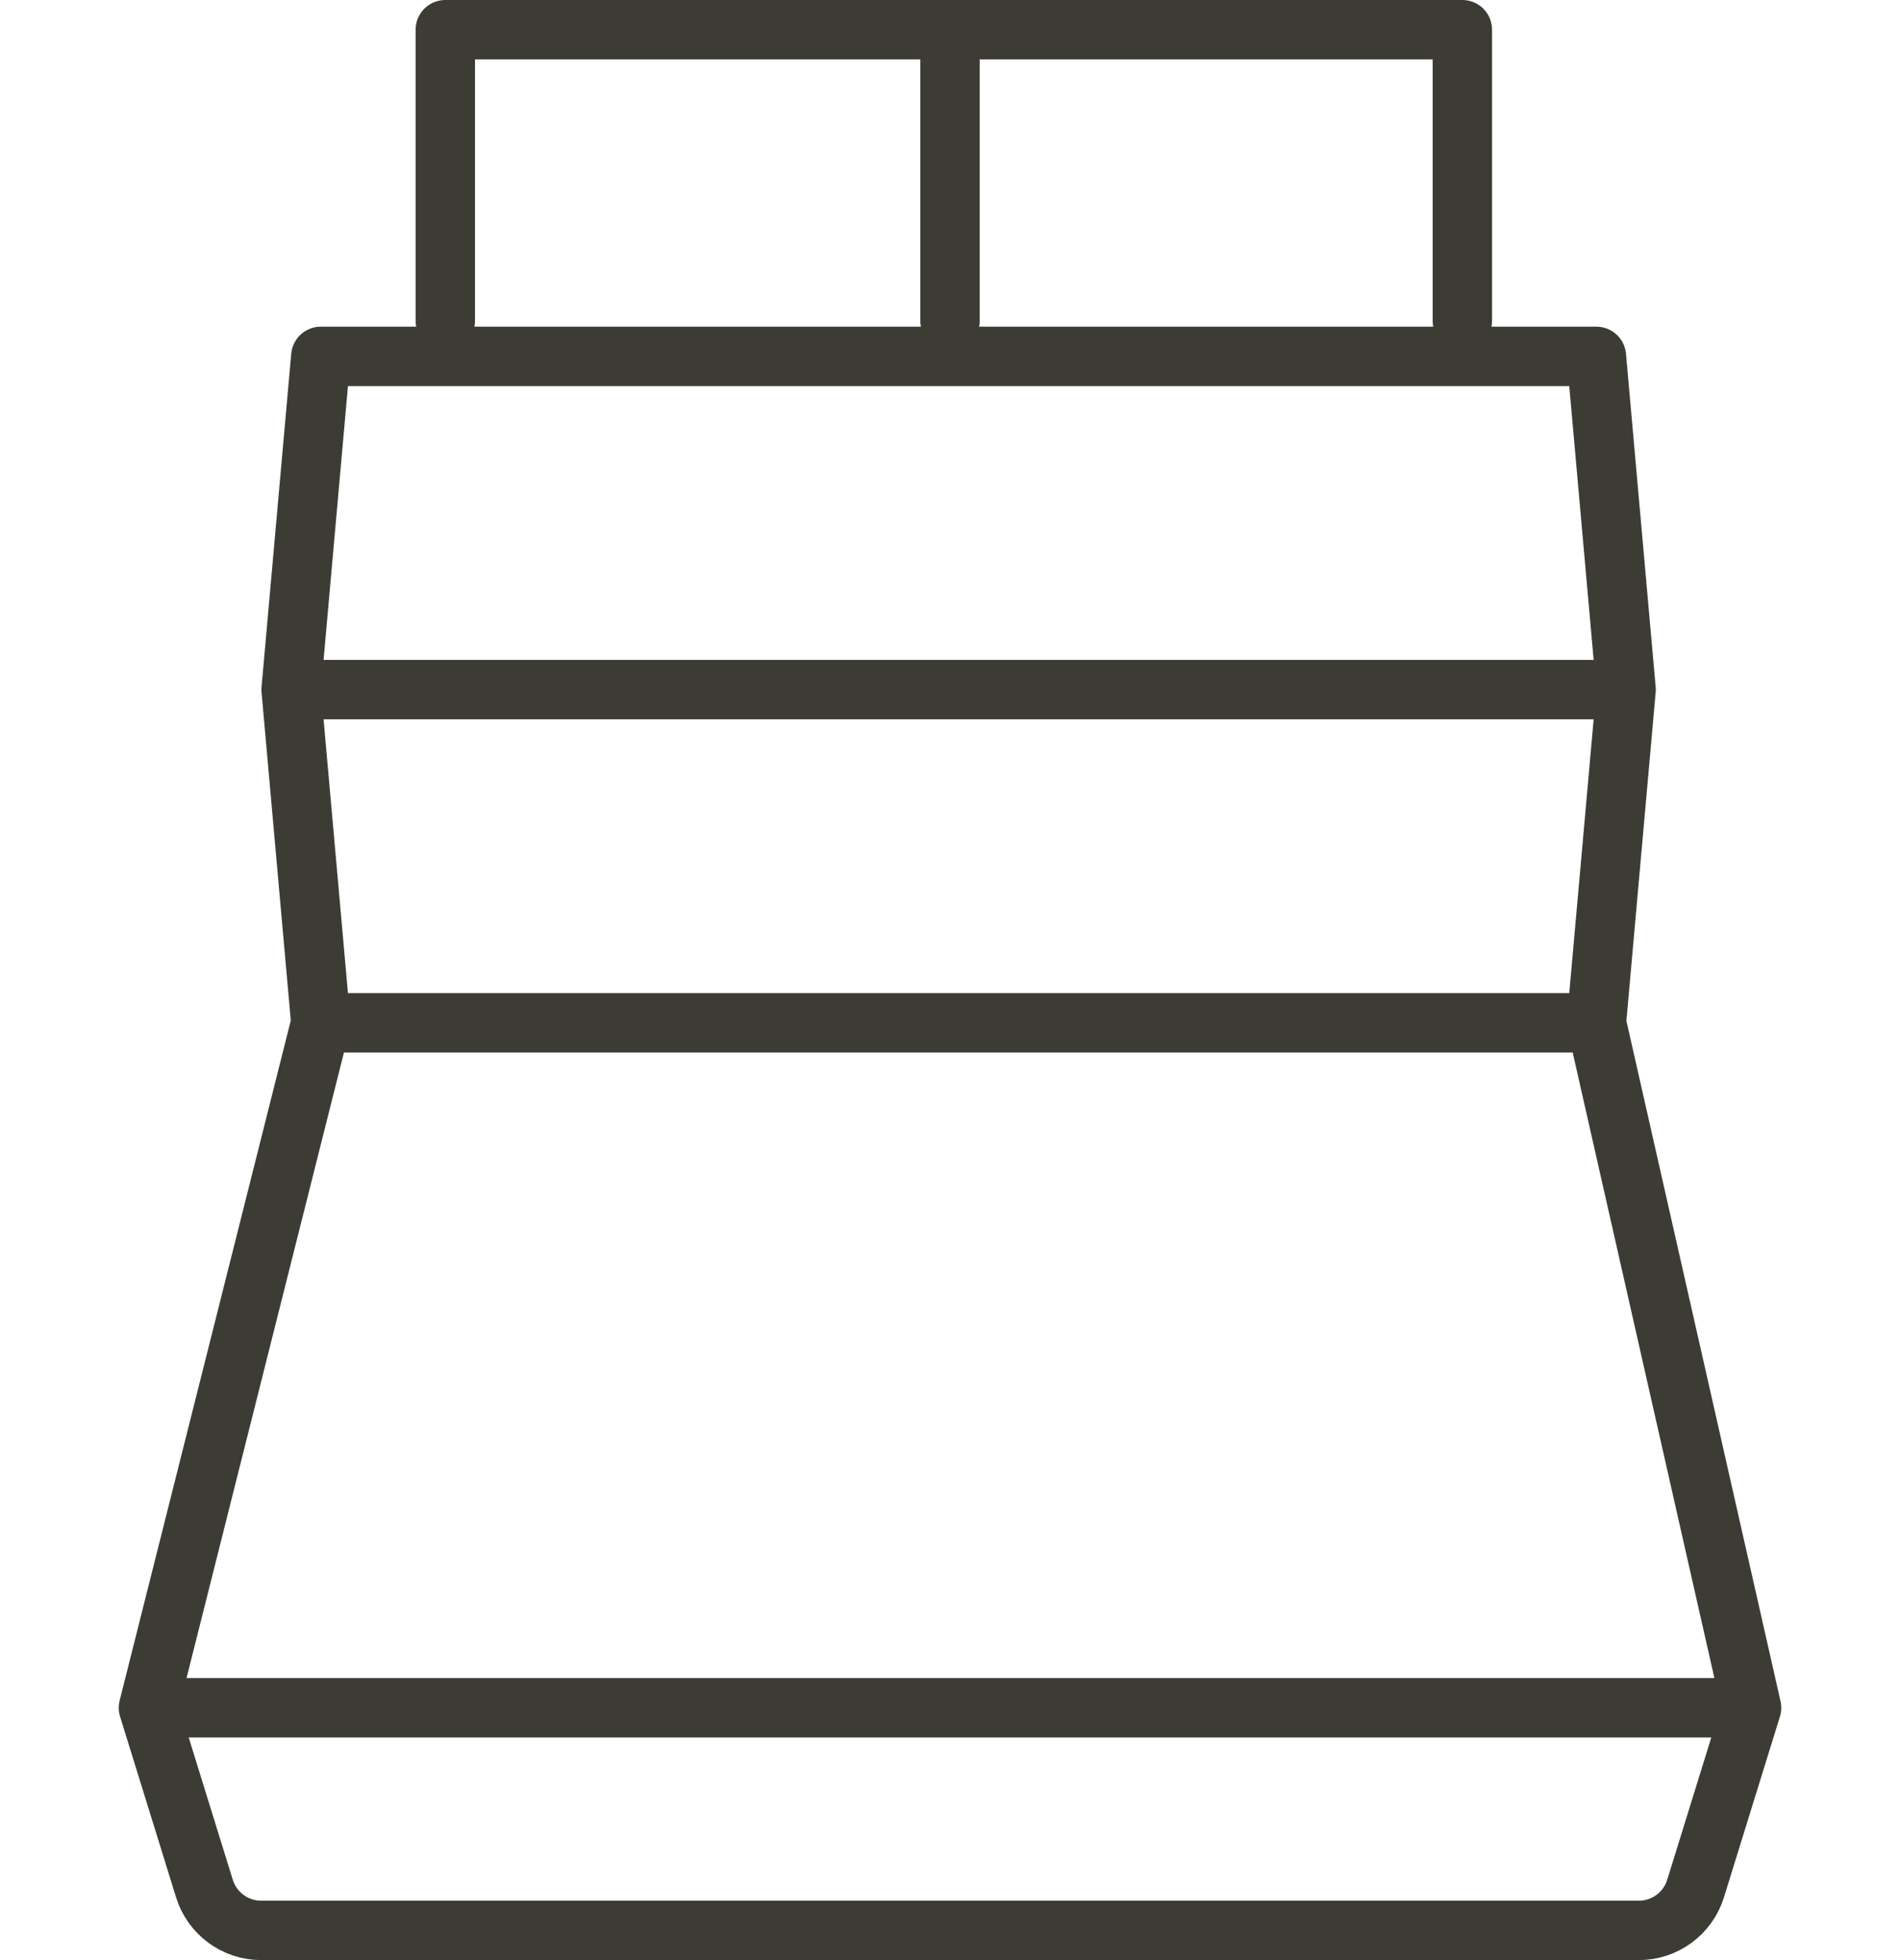 <svg width="64" height="66" viewBox="0 0 64 66" fill="none" xmlns="http://www.w3.org/2000/svg">
<path d="M10.806 34.441H53.774M10.806 34.441L5 57.505M10.806 34.441L9.806 23.221M53.774 34.441L59 57.505M53.774 34.441L54.774 23.221M59 57.505H5M59 57.505L57.114 63.592C56.854 64.429 56.08 65 55.203 65H8.797C7.92 65 7.146 64.429 6.886 63.592L5 57.505M9.806 23.221L10.806 12H53.774L54.774 23.221M9.806 23.221H54.774" stroke="#3C3C35" stroke-width="2" stroke-linecap="round" stroke-linejoin="round"/>
<path d="M15 10.802V1H49.258V10.802" stroke="#3C3C35" stroke-width="2" stroke-linecap="round" stroke-linejoin="round"/>
<path d="M32 1V10.802" stroke="#3C3C35" stroke-width="2" stroke-linecap="round" stroke-linejoin="round"/>
</svg>

